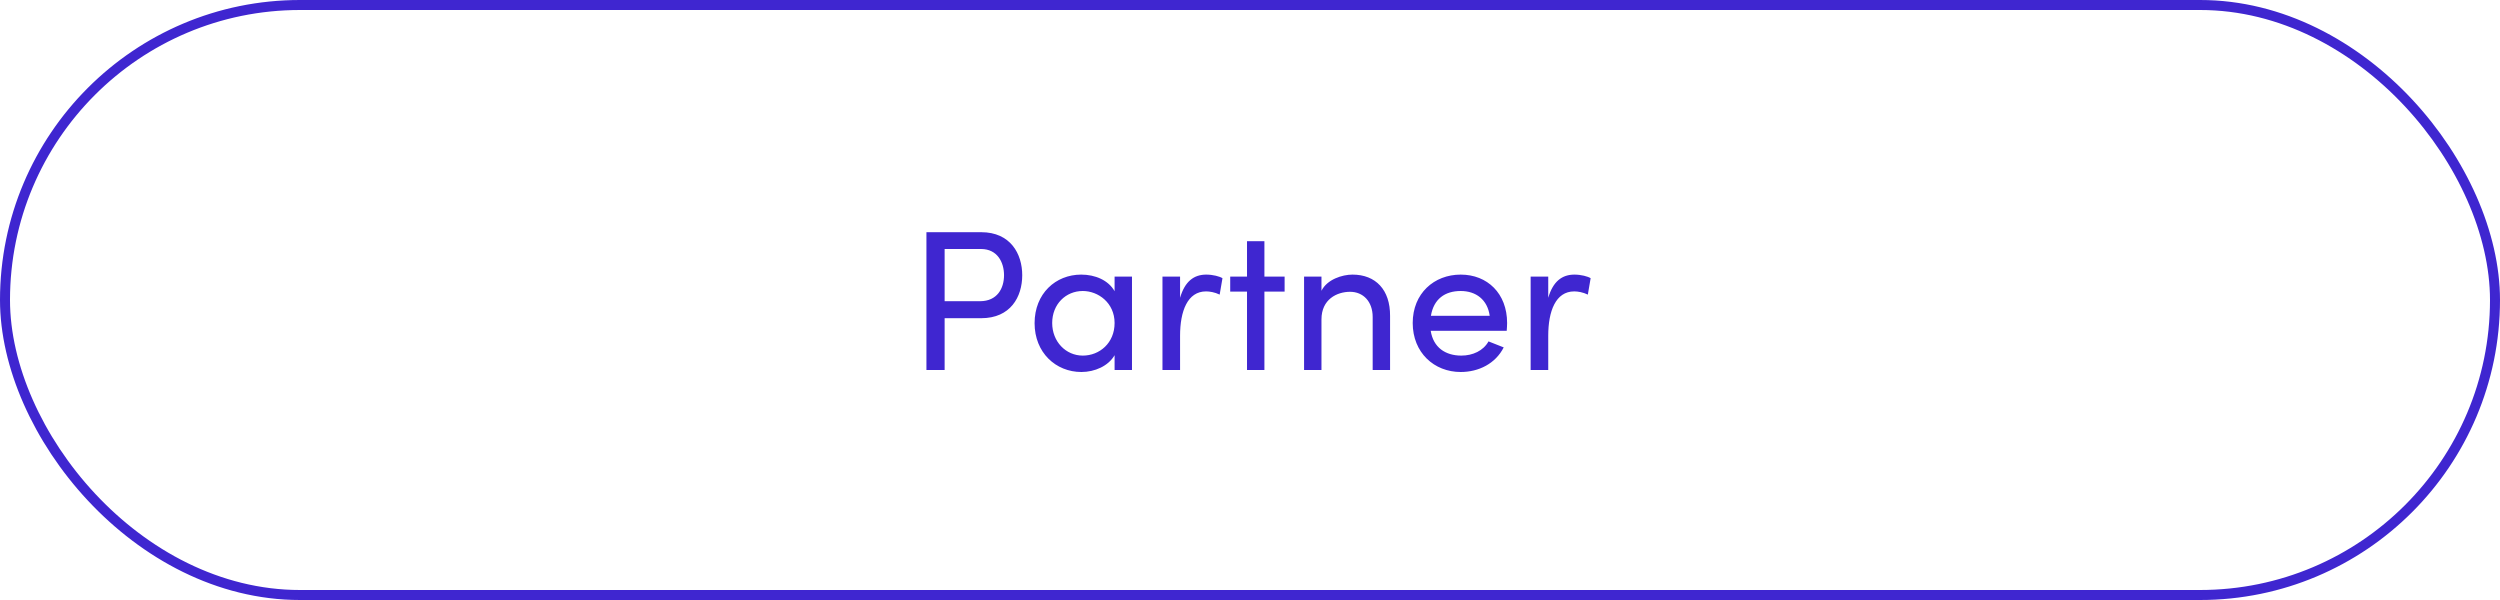 <?xml version="1.0" encoding="UTF-8"?>
<svg xmlns="http://www.w3.org/2000/svg" width="250" height="60" viewBox="0 0 250 60" fill="none">
  <rect x="0.5" y="0.5" width="249" height="59" rx="29.5" stroke="#3F26D0"></rect>
  <path d="M98.123 23.22C101.043 23.22 102.223 25.38 102.223 27.52C102.223 29.7 101.043 31.82 98.123 31.82H94.463V37H92.643V23.22H98.123ZM98.003 30.12C99.723 30.12 100.403 28.84 100.403 27.52C100.403 26.24 99.743 24.9 98.103 24.9H94.463V30.12H98.003ZM111.459 27.66H113.199V37H111.459V35.52C110.839 36.6 109.479 37.2 108.139 37.2C105.579 37.2 103.459 35.26 103.459 32.32C103.459 29.36 105.559 27.46 108.119 27.46C109.519 27.46 110.839 28.02 111.459 29.12V27.66ZM108.279 35.56C109.959 35.56 111.459 34.3 111.459 32.3C111.459 30.28 109.819 29.1 108.279 29.1C106.579 29.1 105.219 30.42 105.219 32.3C105.219 34.16 106.579 35.56 108.279 35.56ZM120.627 27.46C121.287 27.46 121.967 27.64 122.247 27.82L121.967 29.46C121.467 29.22 120.967 29.14 120.607 29.14C118.747 29.14 118.007 31.12 118.007 33.58V37H116.247V27.66H118.007V29.78C118.487 28.14 119.387 27.46 120.627 27.46ZM128.461 27.66V29.16H126.441V37H124.701V29.16H123.021V27.66H124.701V24.12H126.441V27.66H128.461ZM135.247 27.46C137.567 27.46 139.027 28.98 139.007 31.6V37H137.267V31.7C137.267 30.14 136.307 29.18 135.007 29.18C133.707 29.18 132.147 29.92 132.147 31.94V37H130.407V27.66H132.147V29.08C132.707 27.94 134.227 27.46 135.247 27.46ZM150.711 32.3C150.711 32.56 150.691 32.82 150.671 33.08H143.071C143.331 34.74 144.531 35.56 146.131 35.56C147.271 35.56 148.331 35.08 148.851 34.14L150.371 34.74C149.551 36.36 147.871 37.2 146.071 37.2C143.411 37.2 141.271 35.26 141.271 32.3C141.271 29.34 143.411 27.46 146.071 27.46C148.731 27.46 150.711 29.34 150.711 32.3ZM143.091 31.58H148.971C148.751 29.98 147.611 29.1 146.071 29.1C144.491 29.1 143.371 29.9 143.091 31.58ZM157.444 27.46C158.104 27.46 158.784 27.64 159.064 27.82L158.784 29.46C158.284 29.22 157.784 29.14 157.424 29.14C155.564 29.14 154.824 31.12 154.824 33.58V37H153.064V27.66H154.824V29.78C155.304 28.14 156.204 27.46 157.444 27.46Z" fill="#3F26D0"></path>
</svg>
